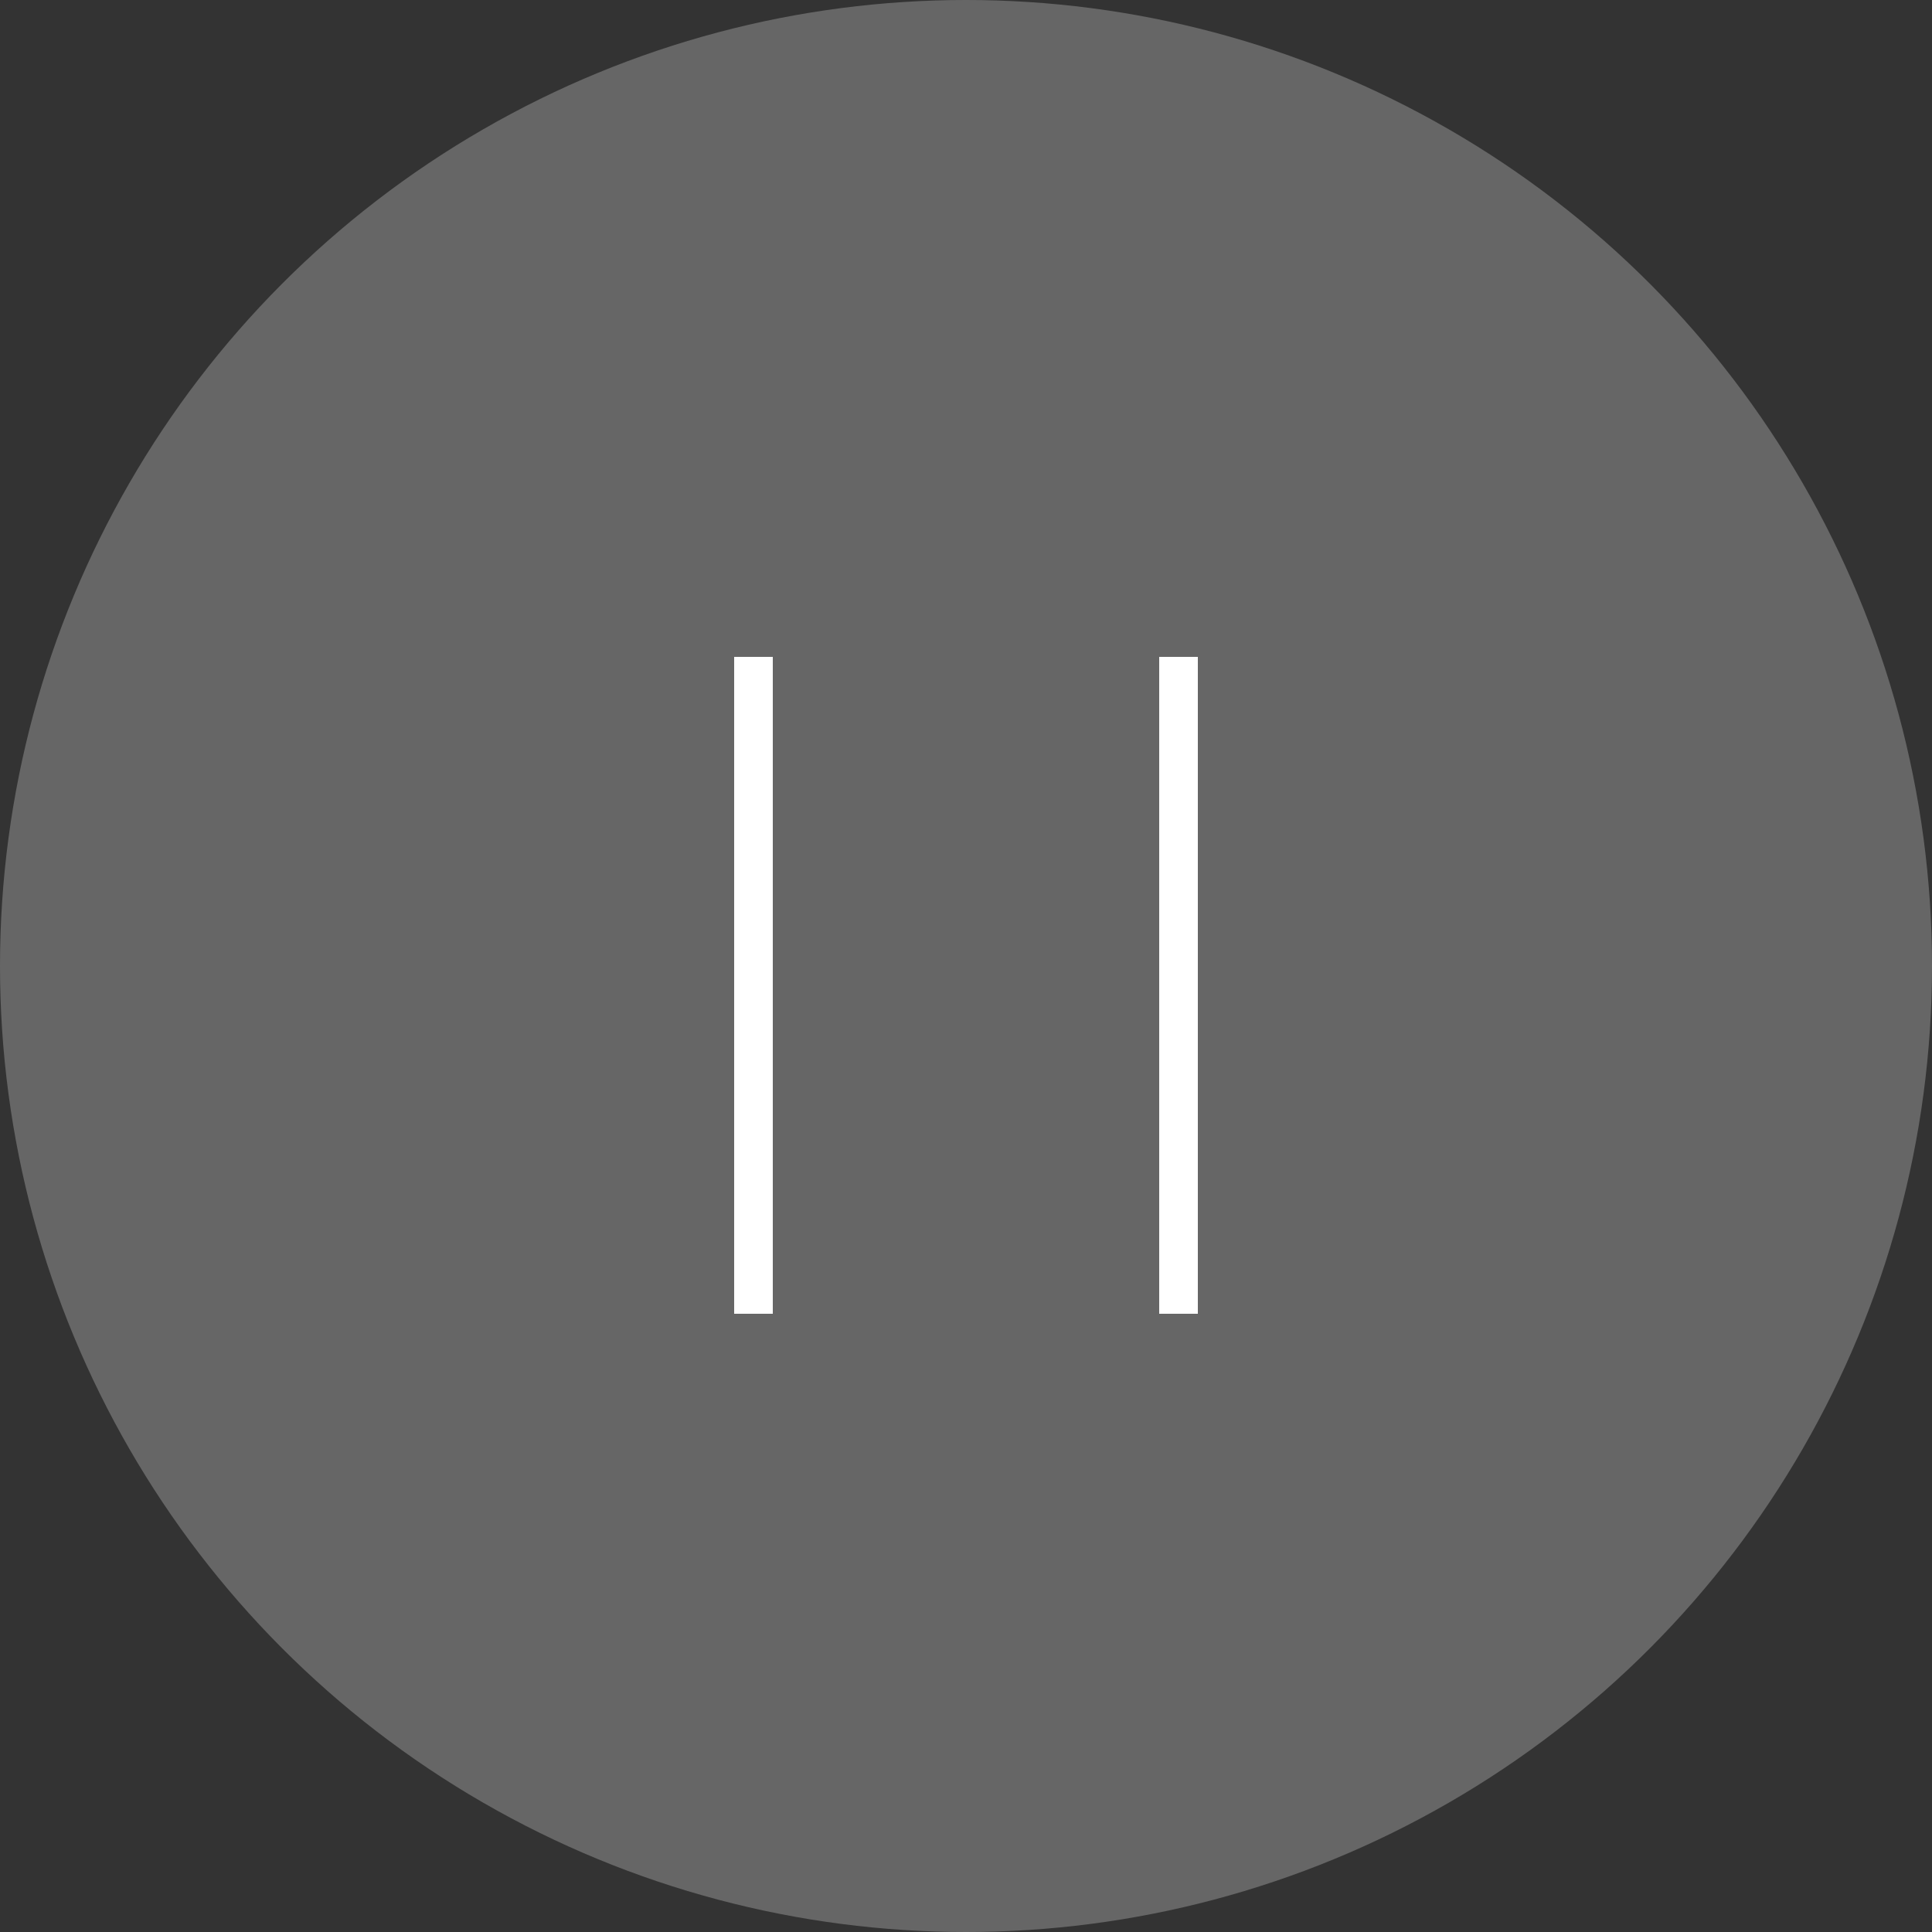 <svg xmlns="http://www.w3.org/2000/svg" width="50" height="50" viewBox="0 0 50 50">
  <rect x="0" y="0" width="50" height="50" fill="#333333" stroke="none"/>
  <g id="Group_41646" data-name="Group 41646" transform="translate(-91 -600.038)">
    <circle id="Ellipse_18" data-name="Ellipse 18" cx="25" cy="25" r="25" transform="translate(91 600.038)" fill="#fff" opacity="0.25"/>
    <rect id="Rectangle_19111" data-name="Rectangle 19111" width="1" height="17" transform="translate(110 617.038)" fill="#fff"/>
    <rect id="Rectangle_19112" data-name="Rectangle 19112" width="1" height="17" transform="translate(121 617.038)" fill="#fff"/>
  </g>
</svg>
